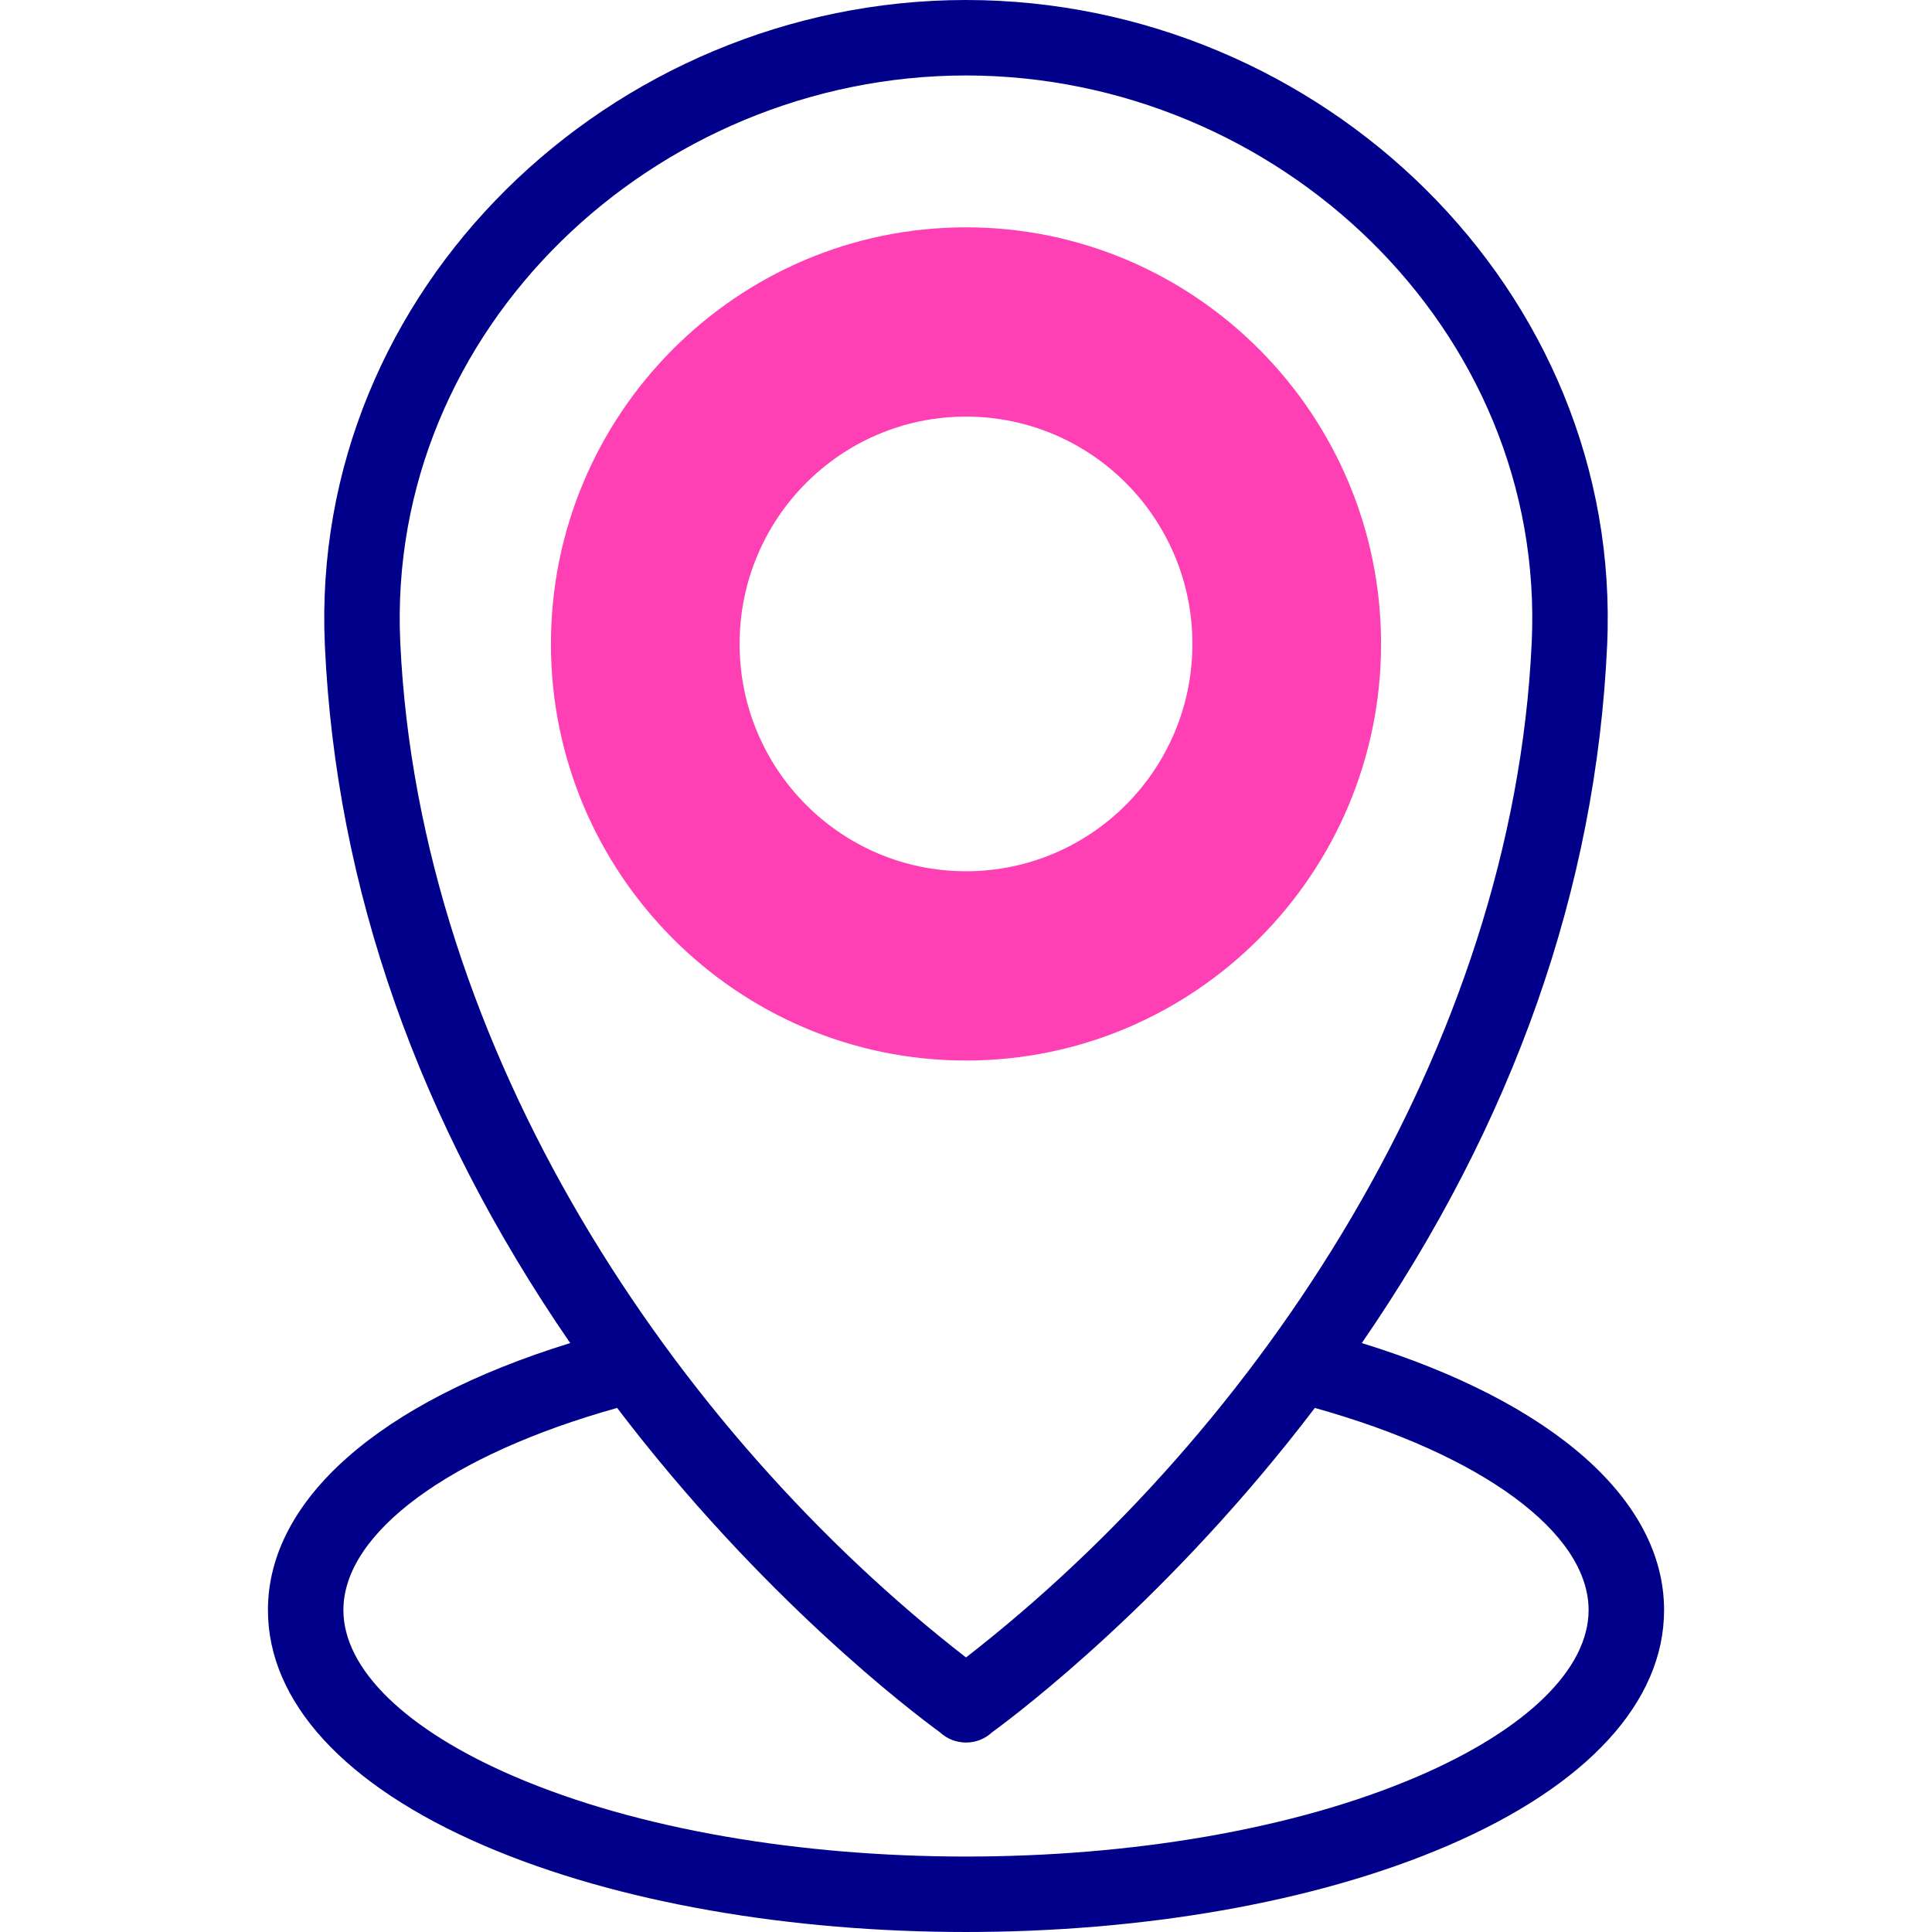 <svg id="Capa_1" enable-background="new 0 0 512.015 512.015" height="512" viewBox="0 0 512.015 512.015" width="512" xmlns="http://www.w3.org/2000/svg"><g><g><path d="m256.007 60.245c-60.654 0-110 49.528-110 110.407 0 60.88 49.346 110.409 110 110.409s110-49.529 110-110.409c0-60.879-49.345-110.407-110-110.407zm0 170.653c-33.137 0-60-26.973-60-60.245s26.863-60.245 60-60.245 60 26.973 60 60.245-26.863 60.245-60 60.245z" fill="#ff40b4"/></g><g><path d="m360.901 355.938c40.207-58.426 62.067-120.538 65.016-184.826 4.319-94.241-75.765-171.026-169.829-171.112h-.169c-93.746.086-174.154 76.574-169.821 171.111 2.948 64.287 24.809 126.398 65.017 184.826-50.444 15.56-80.107 41.481-80.107 70.756 0 24.36 20.351 46.533 57.304 62.436 70.902 30.51 184.469 30.519 255.393 0 36.953-15.902 57.304-38.075 57.304-62.436-.002-29.274-29.664-55.195-80.108-70.755zm-104.974-335.938h.151c82.36.075 153.668 67.082 149.859 150.195-4.945 107.786-72.286 208.785-149.931 269.059-77.151-59.891-144.963-160.757-149.931-269.059-3.81-83.175 67.565-150.12 149.852-150.195zm119.871 450.757c-65.879 28.351-173.708 28.349-239.582 0-28.732-12.363-45.209-28.424-45.209-44.064 0-20.494 28.257-41.192 72.548-53.566 38.327 50.395 78.255 80.641 85.556 85.974 3.834 3.577 9.899 3.634 13.793 0 7.3-5.332 47.227-35.578 85.556-85.974 44.291 12.374 72.548 33.072 72.548 53.566-.001 15.64-16.478 31.7-45.21 44.064z" fill="#00008b"/></g></g></svg>